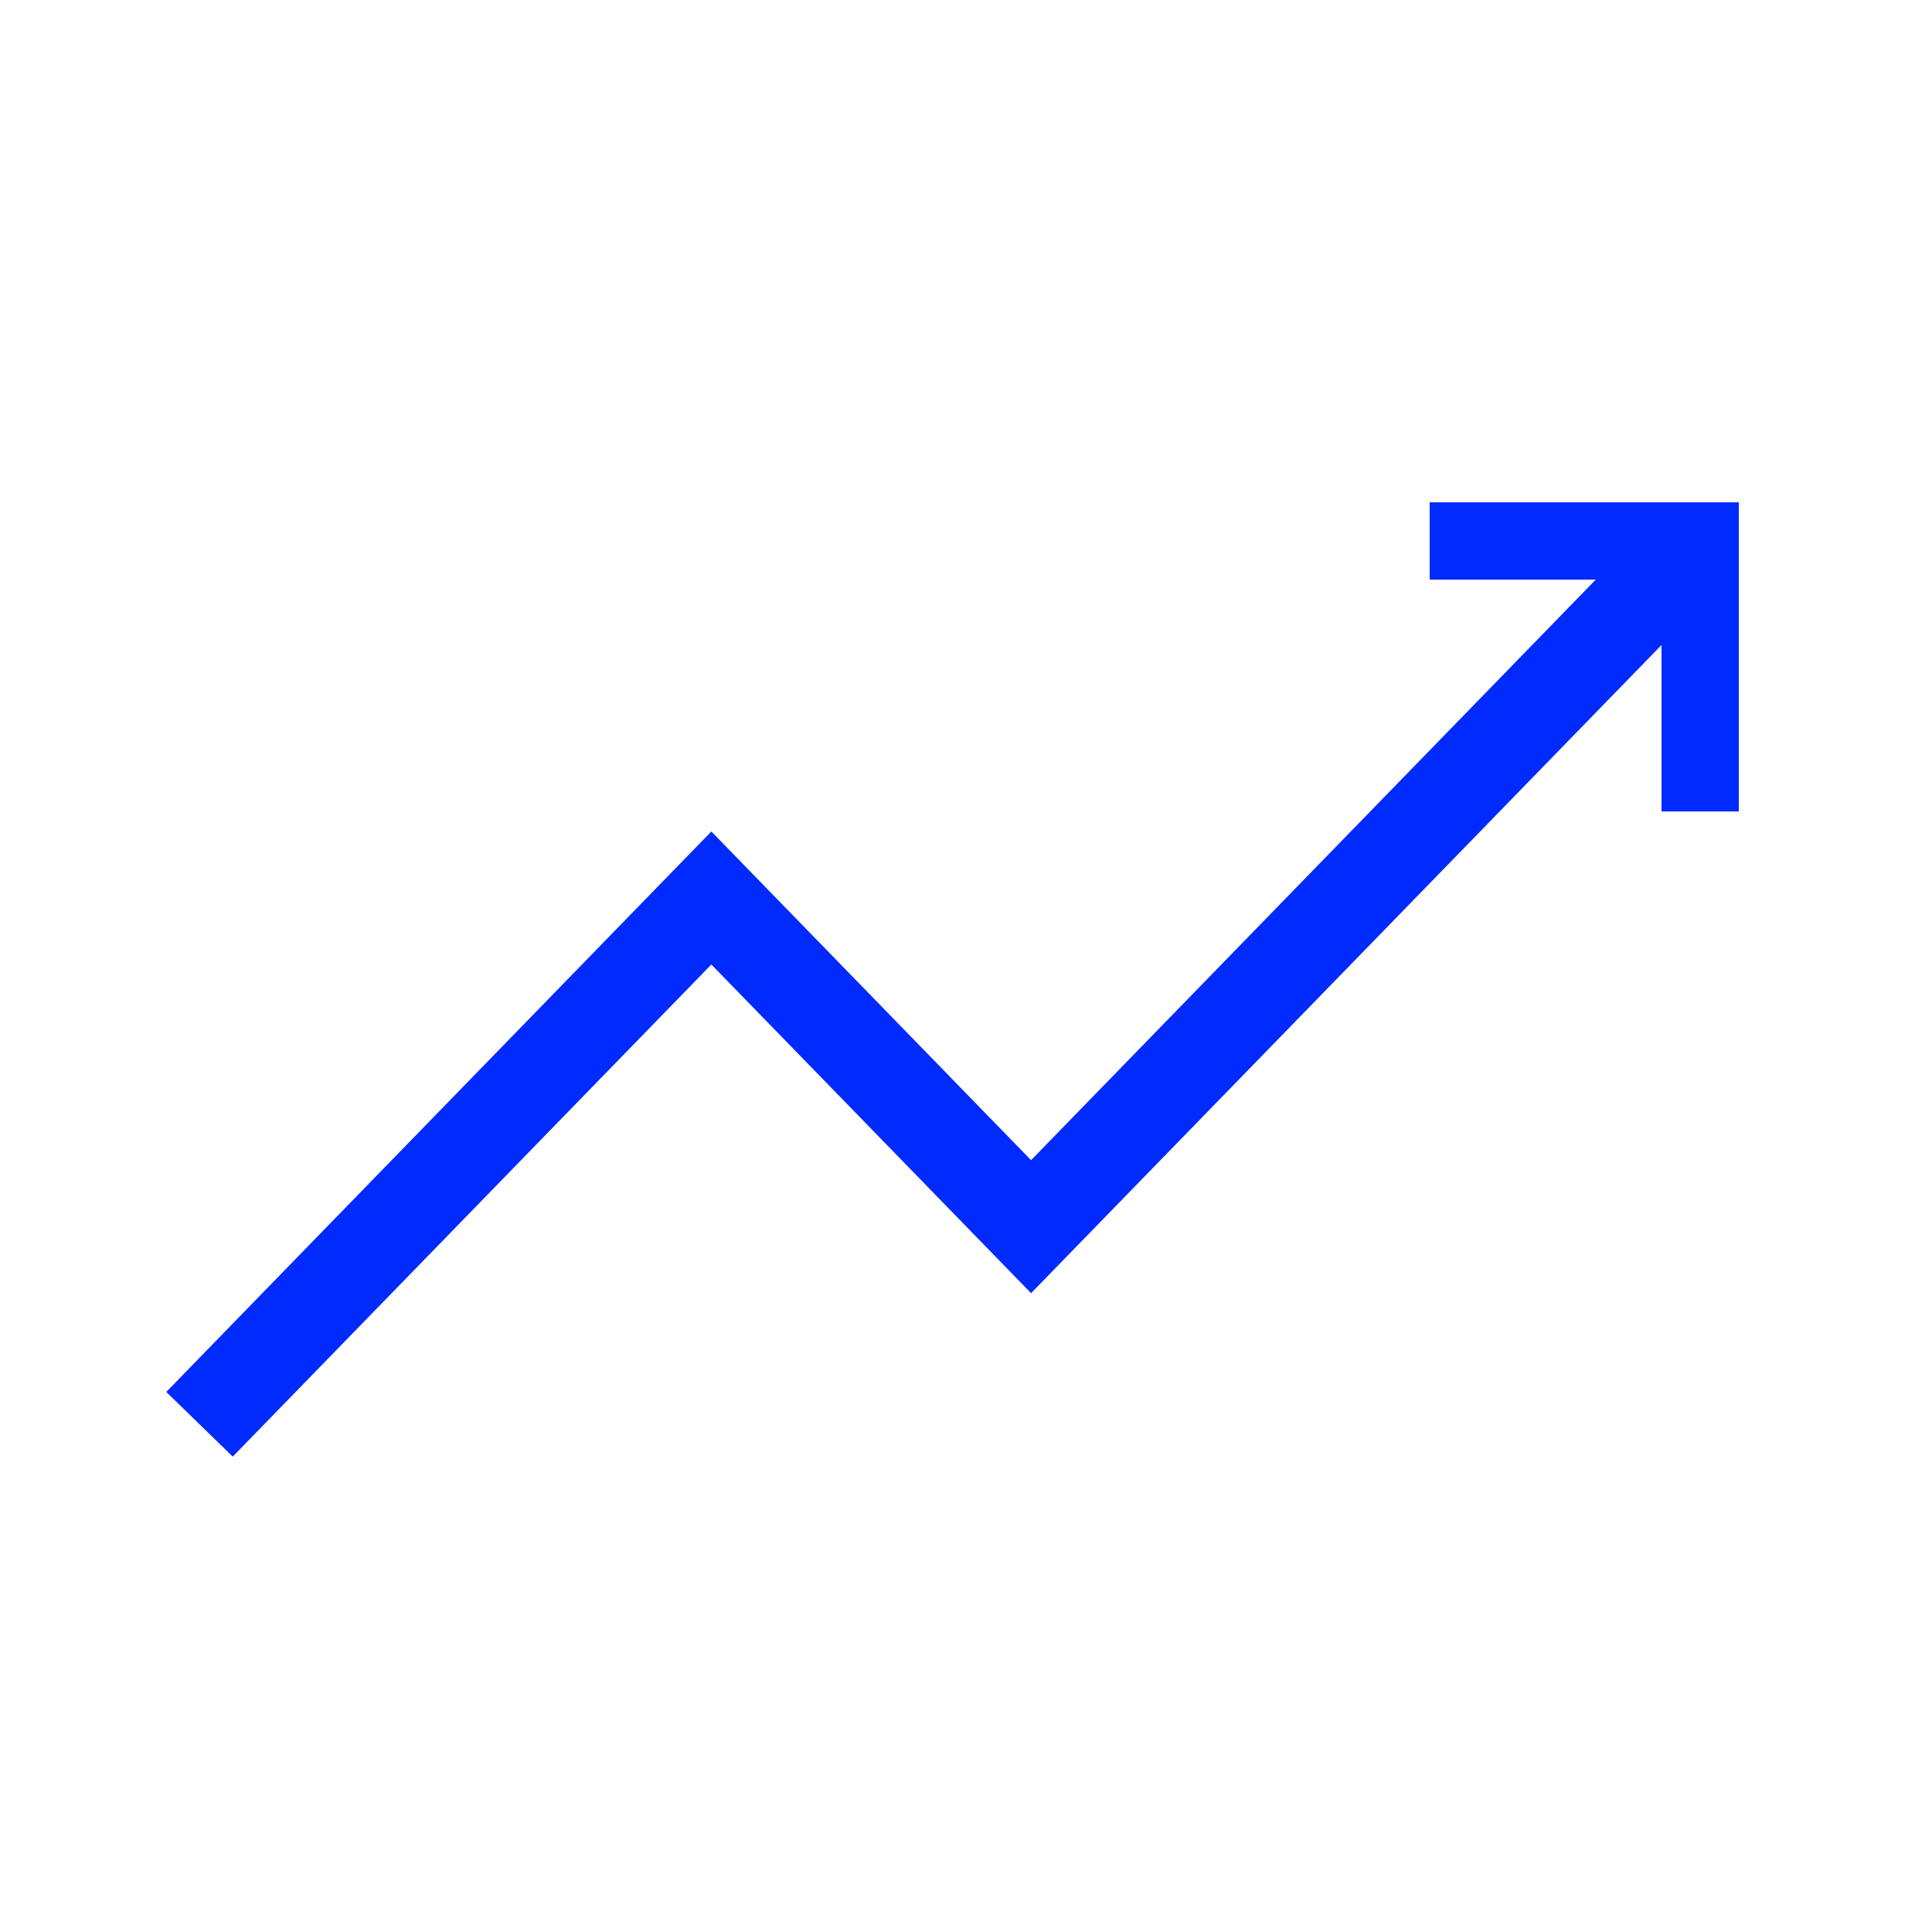 <?xml version="1.0" encoding="UTF-8"?> <svg xmlns="http://www.w3.org/2000/svg" width="25" height="25" viewBox="0 0 25 25" fill="none"><path d="M3 18L9.205 11.62L13.342 15.873L21 8" stroke="#012AFF" stroke-width="1.2" stroke-linecap="square"></path><path d="M21 8L22 7" stroke="#012AFF" stroke-linecap="round"></path><path d="M22 10V7H19" stroke="#012AFF" stroke-linecap="square"></path></svg> 